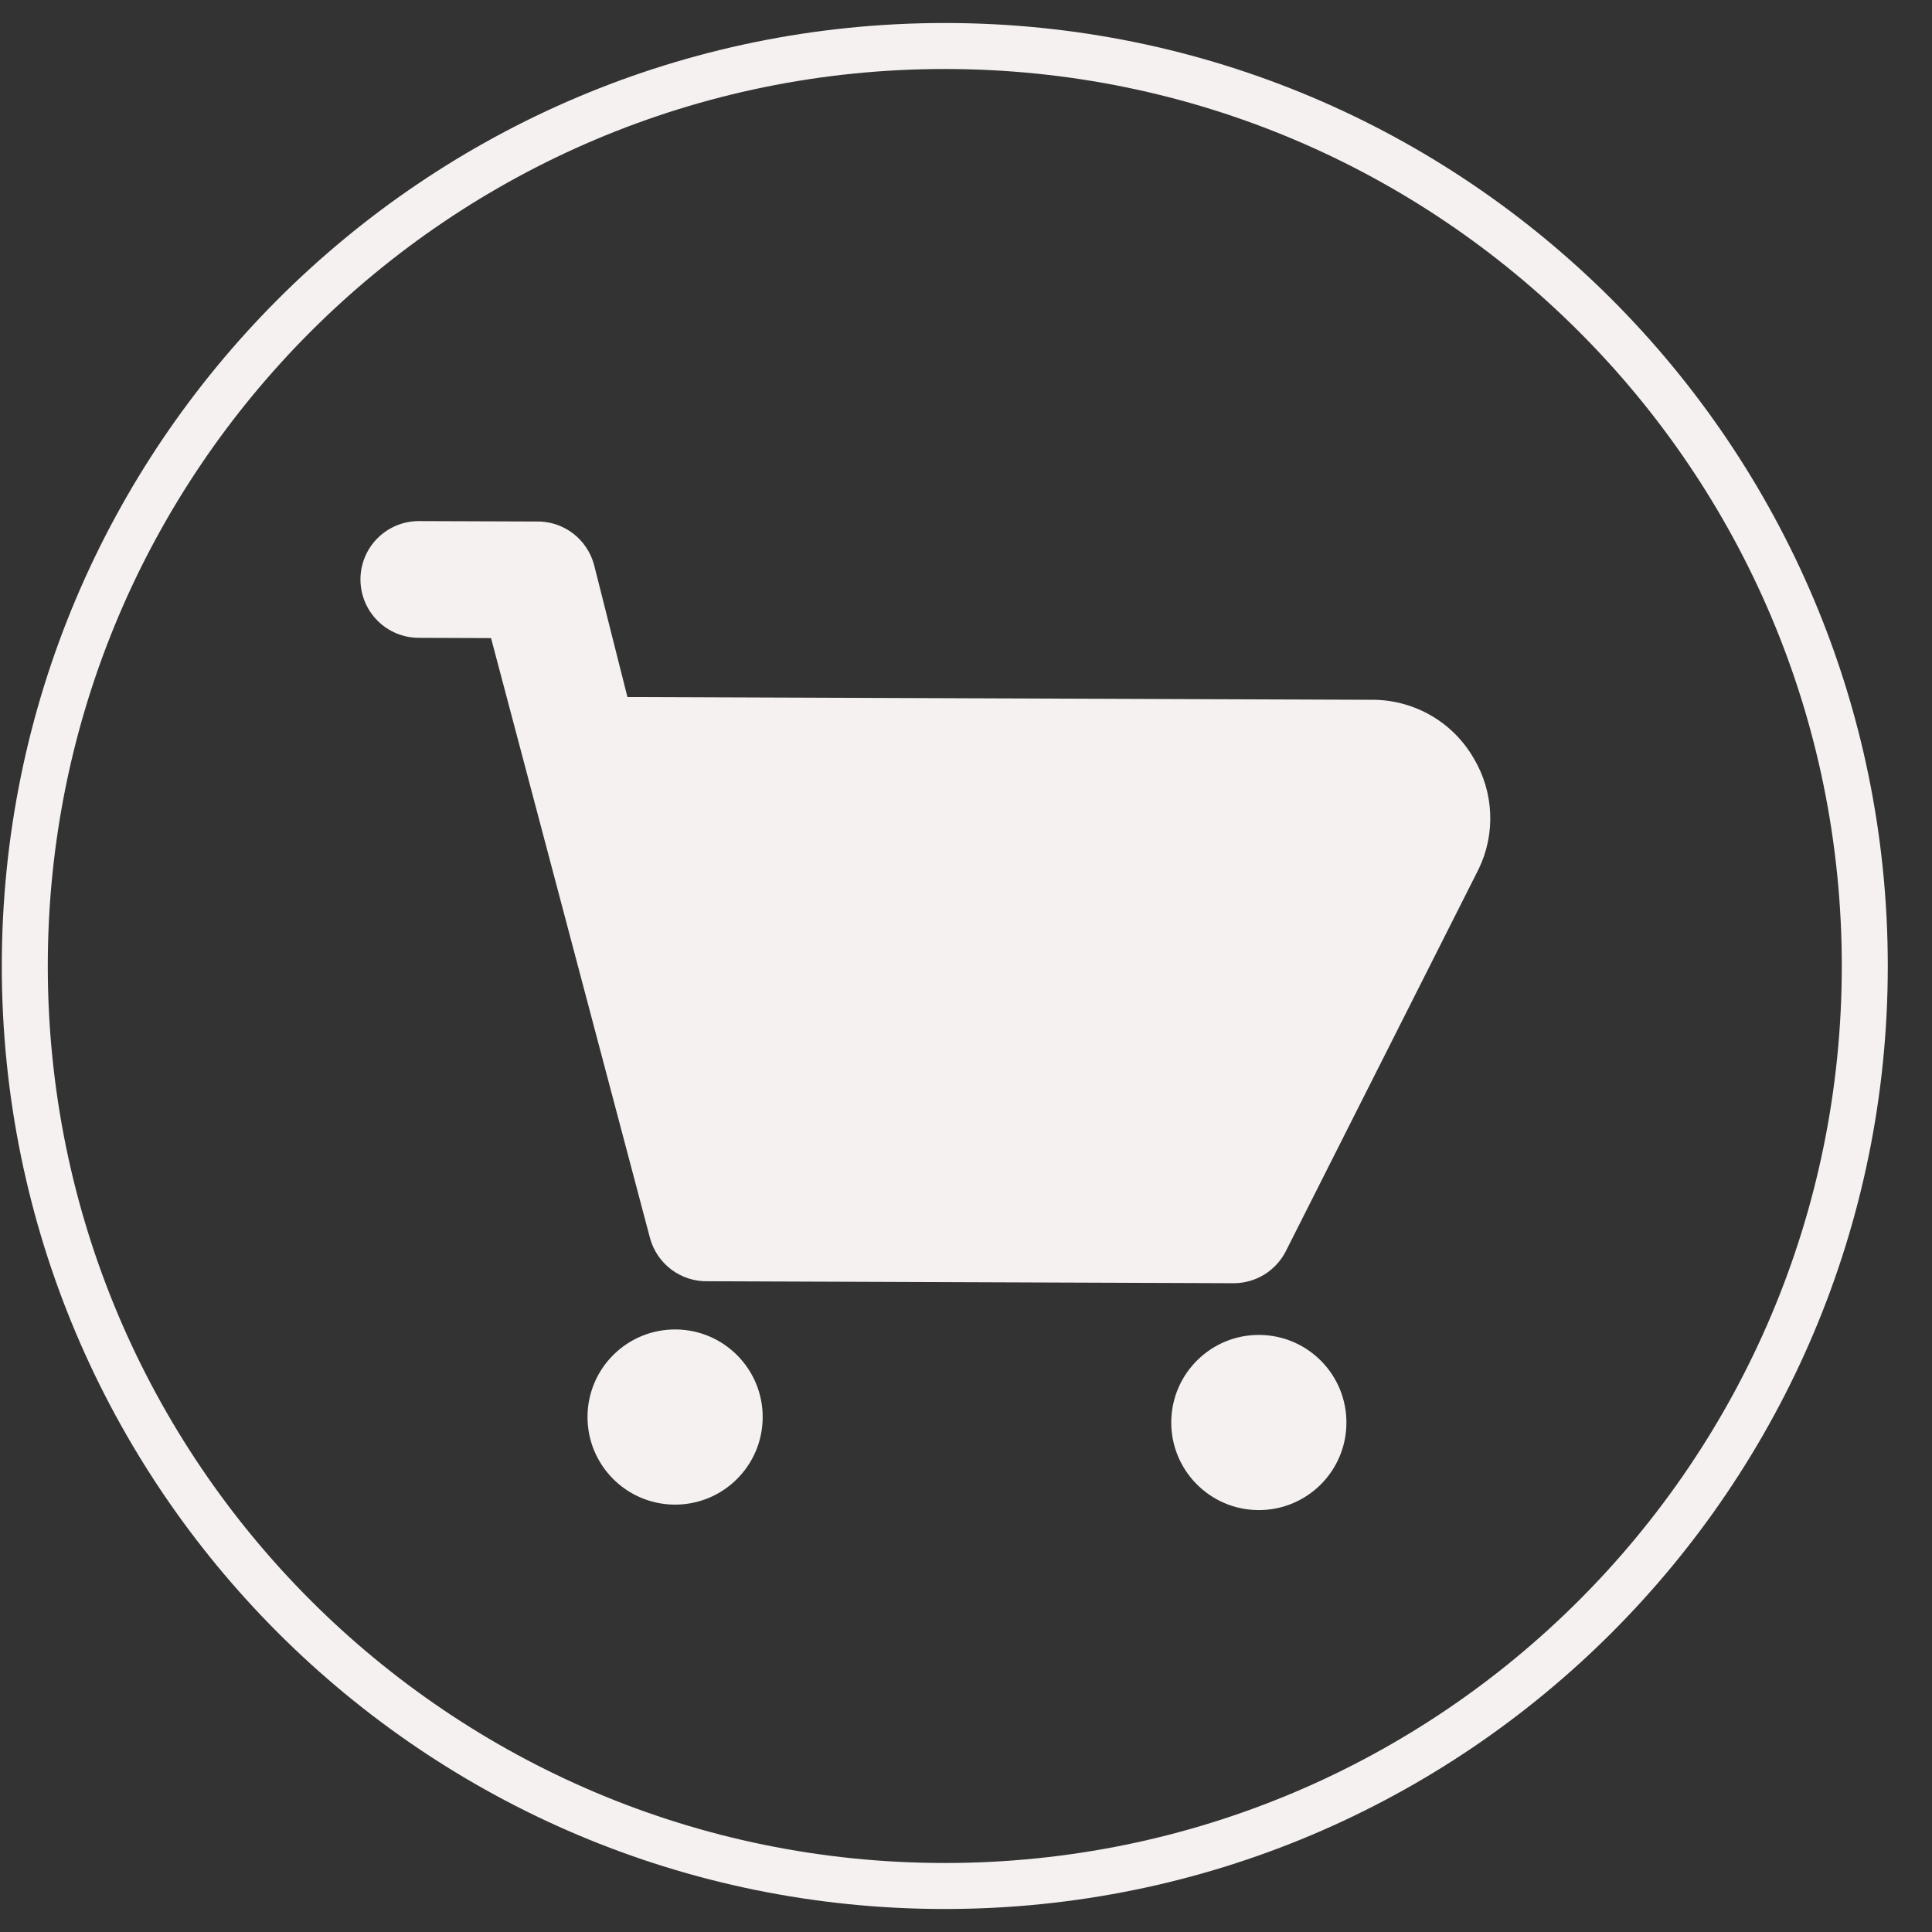<svg width="42" height="42" viewBox="0 0 42 42" fill="none" xmlns="http://www.w3.org/2000/svg">
<rect x="0" y="0" width="42" height="42" fill="#333333" stroke="none"/>
<path fill-rule="evenodd" clip-rule="evenodd" d="M1.039 21C1.039 10.23 9.77 1.5 20.539 1.5C31.309 1.5 40.039 10.23 40.039 21C40.039 31.77 31.309 40.5 20.539 40.5C9.77 40.5 1.039 31.77 1.039 21ZM20.539 0.5C9.217 0.5 0.039 9.678 0.039 21C0.039 32.322 9.217 41.5 20.539 41.5C31.861 41.5 41.039 32.322 41.039 21C41.039 9.678 31.861 0.5 20.539 0.5ZM31.133 15.568C31.51 15.792 31.823 16.11 32.041 16.491C32.255 16.851 32.377 17.259 32.395 17.677C32.414 18.096 32.328 18.513 32.146 18.89L27.952 27.202C27.845 27.411 27.683 27.586 27.483 27.709C27.284 27.831 27.054 27.896 26.819 27.896L15.395 27.853C15.109 27.862 14.828 27.773 14.598 27.602C14.368 27.43 14.203 27.186 14.129 26.909L10.675 13.872L9.101 13.866C8.764 13.865 8.442 13.73 8.205 13.491C7.967 13.252 7.835 12.929 7.836 12.592C7.837 12.256 7.972 11.933 8.211 11.696C8.45 11.459 8.774 11.326 9.11 11.328L11.649 11.337C11.936 11.328 12.217 11.417 12.447 11.588C12.676 11.76 12.841 12.004 12.915 12.281L13.64 15.153L29.888 15.213C30.326 15.222 30.755 15.345 31.133 15.568ZM16.58 30.823C16.57 31.875 15.71 32.719 14.658 32.709C13.607 32.699 12.762 31.839 12.772 30.787C12.782 29.736 13.642 28.891 14.694 28.901C15.745 28.911 16.59 29.771 16.58 30.823ZM27.349 32.828C28.4 32.838 29.261 31.994 29.27 30.942C29.28 29.891 28.436 29.03 27.384 29.02C26.333 29.01 25.472 29.855 25.462 30.906C25.453 31.958 26.297 32.818 27.349 32.828Z" fill="#F4F1F0"/>
</svg>
